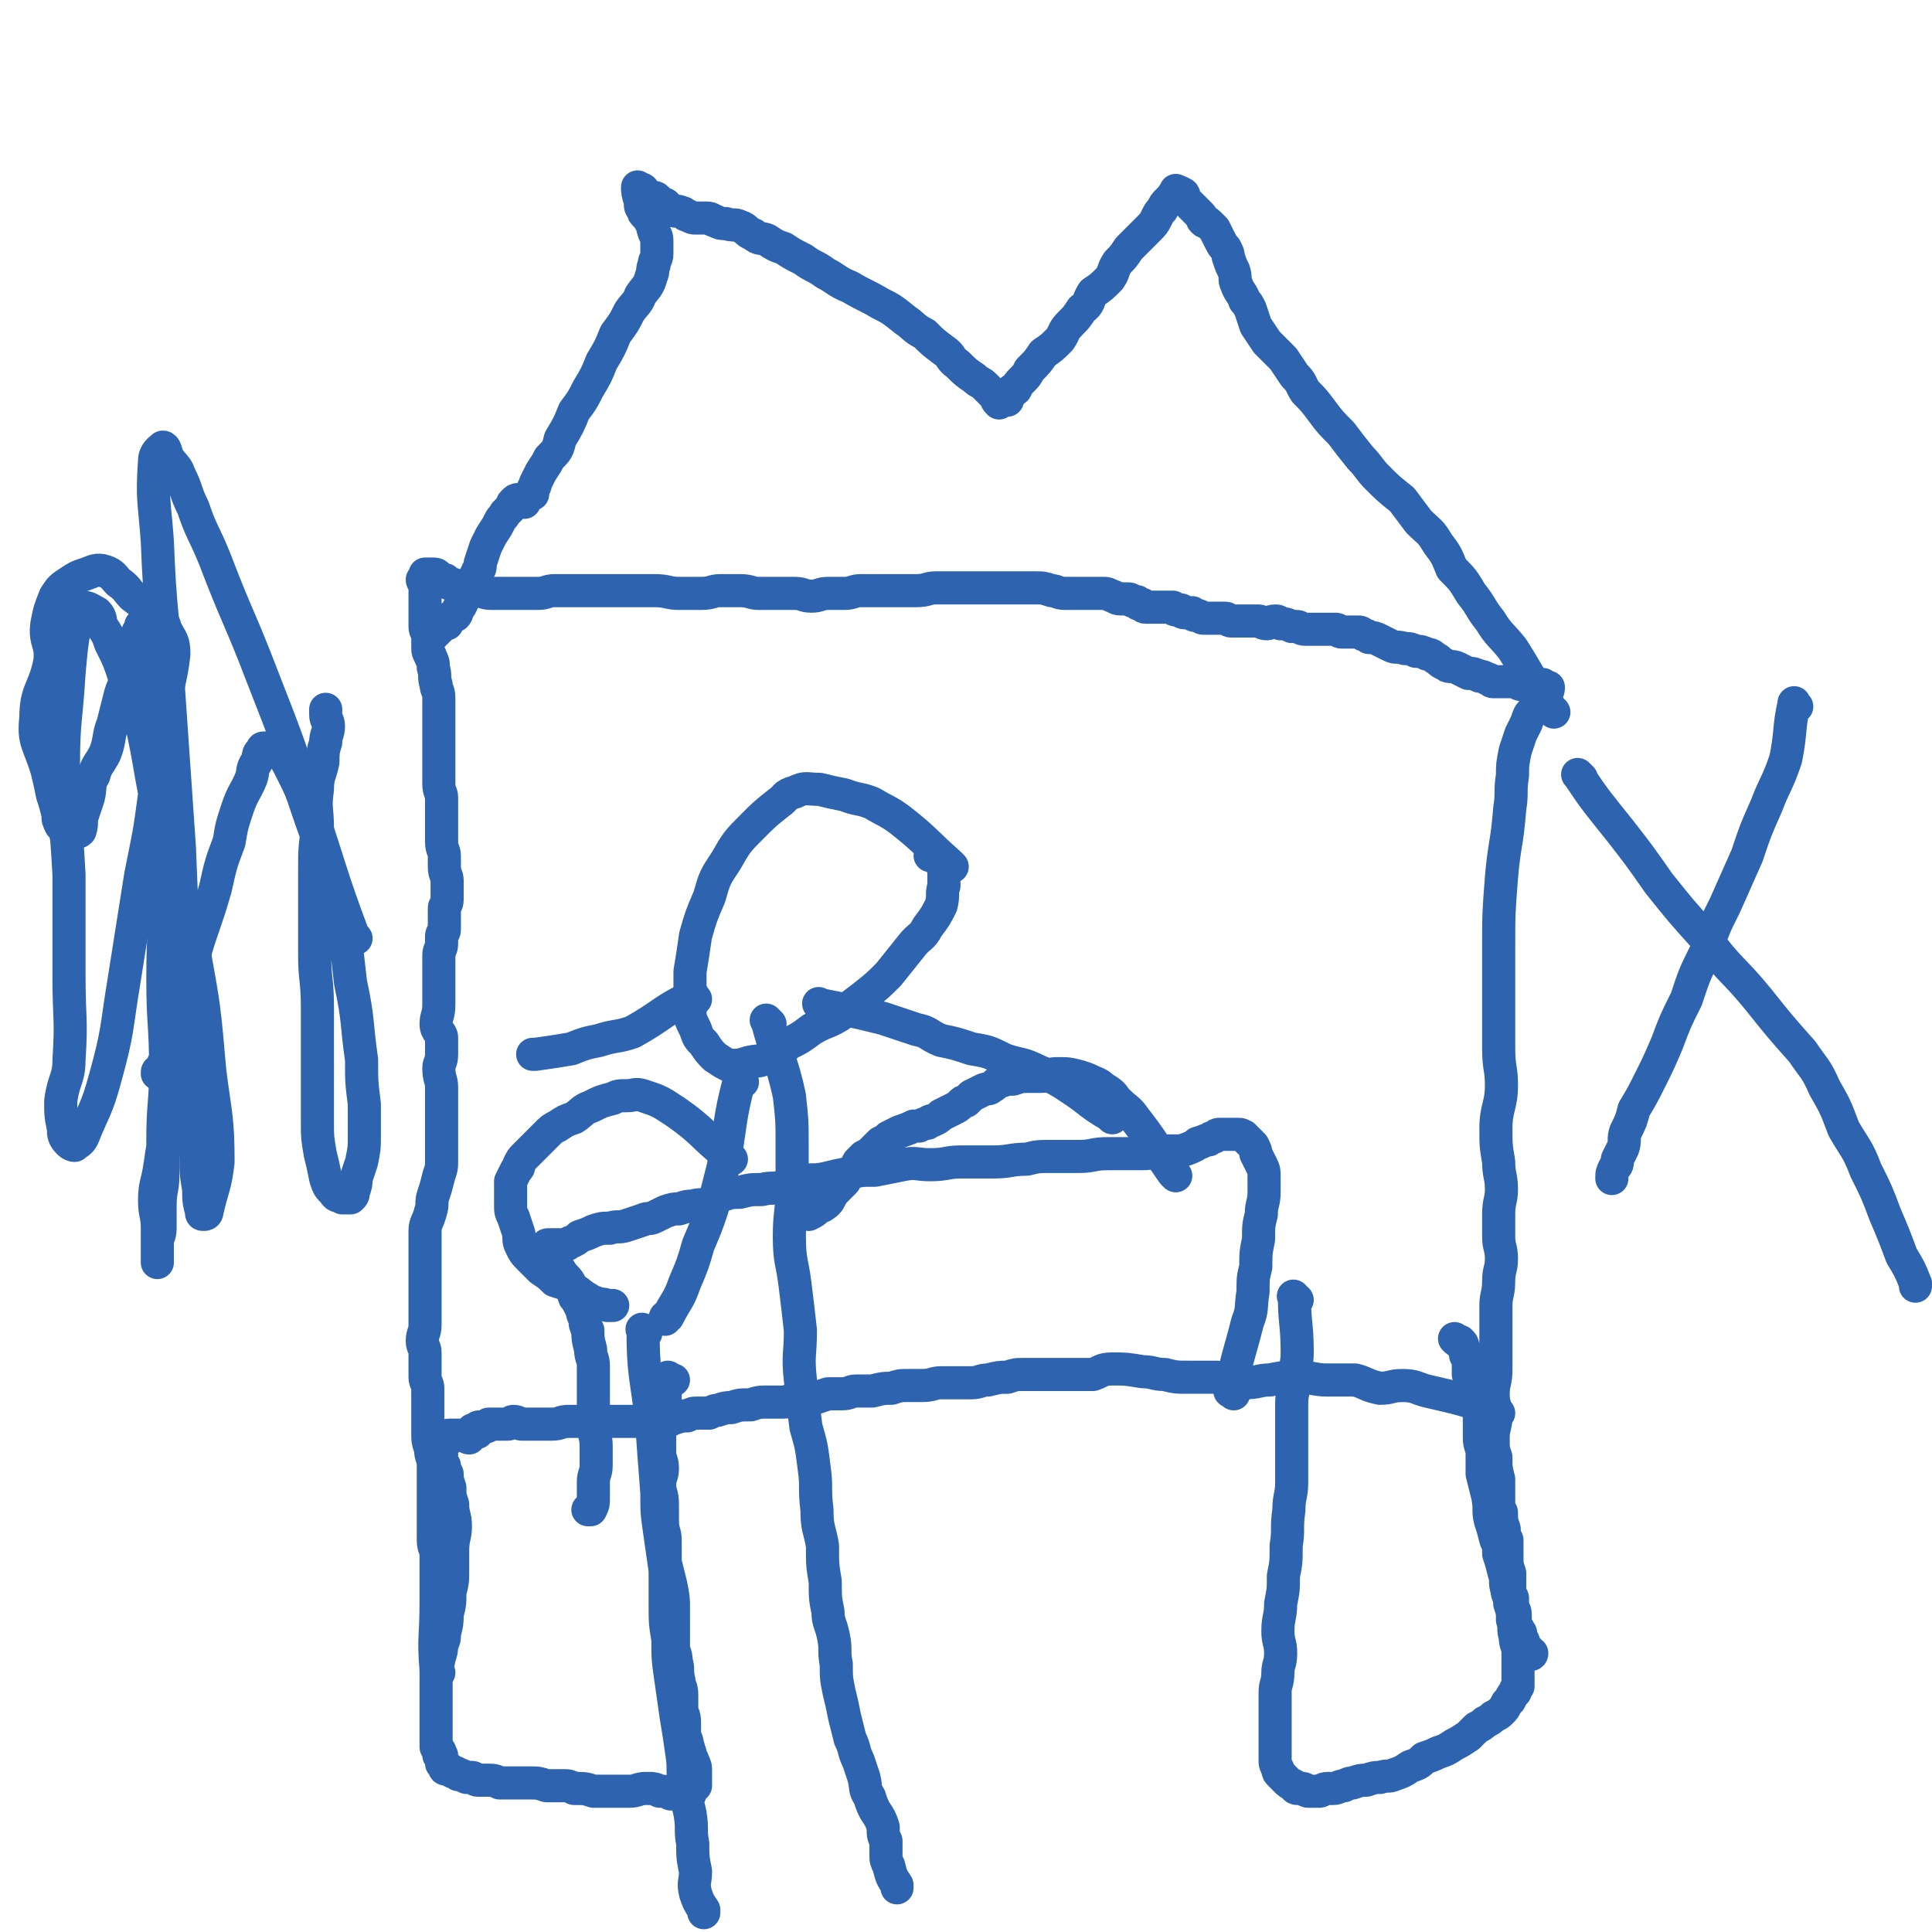 <svg viewBox='0 0 700 700' version='1.1' xmlns='http://www.w3.org/2000/svg' xmlns:xlink='http://www.w3.org/1999/xlink'><g fill='none' stroke='#2D63AF' stroke-width='12' stroke-linecap='round' stroke-linejoin='round'><path d='M159,606c-1,-1 -1,-1 -1,-1 -1,-12 0,-12 0,-24 0,-3 0,-3 0,-7 0,-2 0,-2 0,-5 0,-3 0,-3 0,-6 0,-2 -1,-2 -1,-5 0,-3 0,-3 0,-6 0,-2 0,-2 0,-5 0,-2 0,-2 0,-5 0,-2 0,-2 0,-4 0,-4 0,-4 0,-7 0,-3 -1,-3 -1,-6 -1,-3 -1,-3 -1,-6 0,-2 0,-2 0,-5 0,-3 0,-3 0,-6 0,-2 0,-2 0,-5 0,-2 -1,-2 -1,-4 0,-2 0,-2 0,-5 0,-2 0,-2 0,-4 0,-2 -1,-2 -1,-4 0,-3 1,-3 1,-6 0,-2 0,-2 0,-5 0,-1 0,-1 0,-3 0,-3 0,-3 0,-7 0,-3 0,-3 0,-6 0,-2 0,-2 0,-5 0,-4 0,-4 0,-8 0,-3 1,-3 2,-7 1,-3 0,-3 1,-6 1,-3 1,-3 2,-7 1,-3 1,-3 1,-6 0,-3 0,-3 0,-7 0,-3 0,-3 0,-5 0,-3 0,-3 0,-7 0,-3 0,-3 0,-7 0,-3 -1,-3 -1,-7 0,-2 1,-2 1,-5 0,-3 0,-3 0,-6 0,-2 -2,-2 -2,-5 0,-3 1,-3 1,-7 0,-1 0,-1 0,-3 0,-1 0,-1 0,-3 0,-1 0,-1 0,-3 0,-2 0,-2 0,-4 0,-1 0,-1 0,-3 0,-1 0,-1 0,-2 0,-2 1,-2 1,-4 0,-1 0,-1 0,-3 0,-1 1,-1 1,-2 0,-1 0,-1 0,-3 0,-1 0,-1 0,-2 0,-1 0,-1 0,-3 0,-1 1,-1 1,-3 0,-2 0,-2 0,-4 0,-1 0,-1 0,-3 0,-2 -1,-2 -1,-5 0,-2 0,-2 0,-4 0,-2 -1,-2 -1,-5 0,-2 0,-2 0,-5 0,-2 0,-2 0,-5 0,-3 0,-3 0,-6 0,-2 -1,-2 -1,-5 0,-3 0,-3 0,-6 0,-3 0,-3 0,-6 0,-3 0,-3 0,-7 0,-2 0,-2 0,-5 0,-4 0,-4 0,-7 0,-3 -1,-3 -1,-5 -1,-3 0,-3 -1,-6 0,-2 0,-2 -1,-4 0,-1 -1,-1 -1,-3 0,-1 0,-1 0,-2 0,-1 0,-1 0,-3 0,-1 -1,-1 -1,-3 0,-1 0,-1 0,-3 0,-1 0,-1 0,-3 0,-1 0,-1 0,-2 0,-1 0,-1 0,-2 0,-1 0,-1 0,-2 0,-1 0,-1 0,-1 0,-1 0,-1 0,-2 0,-1 -1,-1 -1,-2 0,0 1,0 1,0 0,-1 0,-1 0,-1 0,-1 0,-1 0,-1 0,0 1,0 1,0 1,0 1,0 1,0 1,0 1,0 1,0 1,0 1,0 2,1 0,0 0,1 1,1 0,0 0,0 1,0 1,0 0,1 1,1 1,1 1,0 3,1 2,1 2,1 4,2 2,0 2,0 4,0 2,0 2,1 5,1 2,0 2,0 4,0 2,0 2,0 4,0 2,0 2,0 5,0 2,0 2,0 4,0 3,0 3,-1 6,-1 3,0 3,0 6,0 4,0 4,0 8,0 3,0 3,0 6,0 4,0 4,0 8,0 4,0 4,0 8,0 5,0 5,1 9,1 4,0 4,0 8,0 4,0 4,-1 7,-1 4,0 4,0 7,0 4,0 4,1 7,1 4,0 4,0 7,0 3,0 3,0 6,0 3,0 3,1 6,1 3,0 3,-1 6,-1 3,0 3,0 6,0 3,0 3,-1 6,-1 4,0 4,0 7,0 3,0 3,0 6,0 4,0 4,0 7,0 4,0 4,-1 7,-1 3,0 3,0 6,0 3,0 3,0 6,0 3,0 3,0 6,0 3,0 3,0 6,0 4,0 4,0 7,0 3,0 3,0 5,0 3,0 3,0 6,1 2,0 2,1 5,1 2,0 2,0 5,0 2,0 2,0 5,0 2,0 2,0 4,0 1,0 1,0 3,1 1,0 1,1 3,1 1,0 1,0 3,0 1,0 1,1 2,1 0,0 0,0 1,0 0,0 0,1 1,1 0,0 0,0 1,0 0,0 0,1 1,1 0,0 0,0 1,0 0,0 0,0 0,0 1,0 1,0 1,0 1,0 1,0 1,0 1,0 1,0 1,0 1,0 1,0 1,0 1,0 1,0 2,0 0,0 0,0 0,0 1,0 1,0 2,0 0,0 0,0 1,0 0,0 0,1 1,1 0,0 0,0 1,0 0,0 0,0 1,0 0,0 0,1 1,1 1,0 1,0 2,0 0,0 0,0 1,0 0,0 0,1 1,1 0,0 0,0 1,0 1,0 1,1 2,1 0,0 0,0 1,0 1,0 1,0 2,0 1,0 1,0 2,0 1,0 1,0 3,0 1,0 1,1 2,1 2,0 2,0 4,0 1,0 1,0 3,0 1,0 1,0 3,0 1,0 1,1 3,1 1,0 1,-1 3,-1 1,0 1,0 2,1 2,0 2,0 4,1 1,0 1,0 2,0 1,0 1,1 3,1 1,0 1,0 2,0 1,0 1,0 3,0 1,0 1,0 3,0 1,0 1,0 3,0 1,0 1,1 2,1 1,0 1,0 3,0 1,0 1,0 3,0 1,0 1,0 2,1 1,0 1,0 2,1 2,0 2,0 4,1 2,1 2,1 4,2 2,1 2,0 5,1 2,0 2,0 4,1 2,0 2,0 4,1 2,0 2,1 4,2 1,1 1,1 3,2 1,1 2,0 4,1 2,1 2,1 4,2 2,0 2,0 4,1 1,0 1,0 3,1 1,0 1,1 2,1 1,0 1,0 3,0 1,0 1,0 3,0 1,0 1,0 2,0 1,0 1,1 2,1 1,0 1,0 2,0 1,0 1,0 2,0 0,0 0,0 1,0 1,0 1,1 2,1 0,0 0,-1 1,-1 0,0 0,0 1,1 0,0 0,0 0,0 1,0 1,0 1,0 0,1 0,1 -1,3 -1,1 -1,1 -2,2 -1,2 -2,2 -3,4 -1,1 -1,1 -2,4 -1,2 -1,2 -2,4 -1,3 -1,3 -2,6 -1,5 -1,5 -1,9 -1,6 0,6 -1,12 -1,13 -2,13 -3,25 -1,13 -1,13 -1,25 0,12 0,12 0,24 0,6 0,6 0,13 0,7 1,7 1,13 0,8 -2,8 -2,16 0,6 0,6 1,12 0,5 1,5 1,10 0,4 -1,4 -1,9 0,4 0,4 0,8 0,4 1,4 1,8 0,4 -1,4 -1,8 0,5 -1,5 -1,9 0,3 0,3 0,7 0,4 0,4 0,9 0,4 0,4 0,7 0,5 -1,5 -1,9 0,4 1,4 1,8 0,4 -1,4 -1,8 0,4 0,4 1,7 0,4 0,4 1,8 0,4 0,4 0,7 0,3 0,3 1,5 0,3 0,3 1,6 0,2 0,2 1,4 0,3 0,3 0,6 0,3 0,3 1,6 0,2 0,2 0,5 0,2 0,2 1,4 0,1 0,1 0,3 0,1 1,1 1,3 0,1 0,1 0,3 0,1 0,1 1,2 0,0 0,0 0,1 0,0 1,0 1,1 0,1 0,1 0,2 0,0 1,0 1,1 0,0 0,0 0,1 0,0 0,0 1,1 0,0 0,0 0,0 1,1 1,1 1,2 0,0 0,0 0,0 1,1 1,0 1,0 '/><path d='M563,258c-1,-1 -1,-1 -1,-1 -8,-11 -7,-11 -14,-22 -4,-5 -5,-5 -8,-10 -4,-5 -3,-5 -7,-10 -3,-5 -3,-5 -7,-9 -2,-5 -2,-5 -5,-9 -3,-5 -3,-4 -7,-8 -3,-4 -3,-4 -6,-8 -5,-4 -5,-4 -9,-8 -3,-3 -3,-4 -6,-7 -4,-5 -4,-5 -7,-9 -4,-4 -4,-4 -7,-8 -3,-4 -3,-4 -6,-7 -2,-3 -1,-3 -4,-6 -2,-3 -2,-3 -4,-6 -3,-3 -3,-3 -6,-6 -2,-3 -2,-3 -4,-6 -1,-3 -1,-3 -2,-6 -1,-2 -1,-2 -2,-3 -1,-3 -2,-3 -3,-6 -1,-2 0,-2 -1,-5 -1,-2 -1,-2 -2,-5 0,-1 0,-1 -1,-3 -1,-1 -1,-1 -2,-3 -1,-2 -1,-2 -2,-4 -1,-1 -1,-1 -2,-2 -1,-1 -1,0 -2,-1 -1,-1 0,-1 -1,-2 -1,-1 -1,-1 -2,-2 0,0 0,0 0,0 -1,-1 -1,-1 -1,-1 -1,-1 -1,-1 -2,-2 0,0 0,0 0,0 -1,-1 -1,-1 -1,-1 0,-1 0,-1 0,-1 0,-1 -1,-1 -1,-1 -1,-1 -1,0 -1,0 -1,0 -1,-1 -1,-1 0,0 0,0 0,0 0,0 0,1 0,1 0,0 -1,0 -1,1 -1,1 -1,1 -2,2 -1,1 -1,1 -2,3 -1,1 -1,1 -2,3 -1,2 -1,2 -3,4 -1,1 -1,1 -3,3 -2,2 -2,2 -4,4 -2,3 -2,3 -4,5 -2,3 -1,3 -3,6 -3,3 -3,3 -6,5 -2,3 -1,4 -4,6 -2,3 -2,3 -4,5 -3,3 -2,3 -4,6 -3,3 -3,3 -6,5 -2,3 -2,3 -5,6 -1,2 -1,2 -3,4 -1,1 -1,1 -2,3 -1,0 -1,0 -2,1 0,0 0,0 0,1 0,0 -1,0 -1,1 0,0 0,0 0,1 0,0 0,-1 -1,-1 -1,0 -1,0 -2,1 0,0 0,1 0,1 -1,-1 -1,-1 -1,-2 -2,-2 -2,-2 -4,-4 -2,-2 -2,-1 -4,-3 -3,-2 -3,-2 -6,-5 -3,-2 -2,-3 -5,-5 -4,-3 -4,-3 -7,-6 -4,-2 -4,-3 -7,-5 -5,-4 -5,-4 -9,-6 -5,-3 -6,-3 -11,-6 -5,-2 -5,-3 -9,-5 -4,-3 -4,-2 -8,-5 -4,-2 -4,-2 -7,-4 -3,-1 -3,-1 -6,-3 -2,-1 -3,0 -5,-2 -3,-1 -2,-2 -5,-3 -2,-1 -2,0 -5,-1 -2,0 -2,0 -4,-1 -1,0 -1,-1 -3,-1 -2,0 -2,0 -4,0 -1,0 -1,0 -3,-1 -1,0 -1,-1 -2,-1 -2,-1 -2,0 -4,-1 -1,-1 -1,-1 -2,-2 -1,0 -1,0 -2,-1 -1,-1 -1,-1 -1,-1 -1,-1 -1,0 -2,0 -1,0 -1,-1 -1,-1 -1,-1 -1,-1 -1,-1 -1,-1 -1,0 -1,0 -1,0 0,-1 0,-1 0,-1 -1,0 -1,0 -1,0 -1,-2 -1,-1 0,1 0,2 1,5 0,2 0,2 1,3 0,1 0,1 1,2 1,1 1,1 2,3 1,1 0,1 1,3 0,1 1,1 1,3 0,1 0,1 0,3 0,1 0,1 0,2 0,2 -1,2 -1,4 -1,2 0,2 -1,4 -1,4 -2,4 -4,7 -1,3 -2,3 -4,6 -2,4 -2,4 -5,8 -2,5 -2,5 -5,10 -2,5 -2,5 -5,10 -2,4 -2,4 -5,8 -2,5 -2,5 -5,10 -1,4 -1,4 -4,7 -1,2 -1,2 -3,5 -1,2 -1,2 -2,4 0,2 -1,1 -1,3 0,0 0,1 0,1 0,0 -1,0 -1,0 -1,1 -1,1 -2,2 0,0 0,0 0,1 -1,0 -1,-1 -1,-1 0,0 -1,0 -1,0 -1,0 -1,0 -2,1 -1,1 0,1 -1,2 -1,1 -1,1 -2,2 -1,2 -1,1 -2,3 -1,2 -1,2 -3,5 -1,2 -1,2 -2,4 -1,3 -1,3 -2,6 0,2 0,2 -1,3 -1,2 -1,3 -2,4 -1,2 -1,2 -2,3 0,2 0,2 -1,3 -1,1 0,1 -1,2 0,1 -1,1 -1,2 -1,1 0,1 -1,2 -1,0 -1,0 -2,1 0,0 -1,0 -1,1 0,0 0,0 0,1 -1,0 -1,0 -2,1 0,0 0,0 -1,1 -1,0 -1,0 -1,1 -1,0 -1,0 -1,1 0,0 0,0 0,0 '/><path d='M543,512c-1,-1 -1,-1 -1,-1 -12,-4 -12,-4 -25,-7 -4,-1 -4,-2 -9,-2 -4,0 -4,1 -8,1 -5,-1 -5,-2 -9,-3 -5,0 -5,0 -10,0 -5,0 -5,-1 -11,-1 -5,0 -5,0 -10,1 -4,0 -4,1 -9,1 -5,0 -5,-1 -10,-2 -5,0 -5,0 -10,0 -5,0 -5,0 -9,-1 -4,0 -4,-1 -8,-1 -6,-1 -6,-1 -11,-1 -4,0 -4,1 -7,2 -4,0 -4,0 -8,0 -5,0 -5,0 -9,0 -4,0 -4,0 -8,0 -3,0 -3,0 -6,1 -3,0 -3,0 -7,1 -3,0 -3,1 -6,1 -3,0 -3,0 -6,0 -2,0 -2,0 -5,0 -3,0 -3,1 -7,1 -2,0 -2,0 -5,0 -3,0 -3,0 -6,1 -3,0 -3,0 -7,1 -3,0 -3,0 -6,0 -2,0 -2,1 -5,1 -2,0 -2,0 -5,0 -3,1 -3,1 -6,2 -3,0 -3,0 -6,0 -2,0 -2,1 -4,1 -3,0 -3,0 -6,0 -3,0 -3,0 -6,1 -4,0 -4,0 -7,1 -2,0 -2,0 -5,1 -1,0 -1,0 -3,1 -2,0 -2,0 -4,0 -2,0 -2,0 -4,1 -2,0 -2,0 -5,1 -1,0 -1,1 -3,1 -2,0 -2,0 -4,0 -1,0 -1,0 -3,0 -2,0 -2,0 -5,0 -2,0 -2,0 -5,0 -3,0 -3,0 -6,0 -3,0 -3,0 -6,0 -3,0 -3,0 -6,0 -3,0 -3,1 -6,1 -2,0 -2,0 -5,0 -3,0 -3,0 -6,0 -1,0 -1,-1 -3,-1 -1,0 -1,1 -2,1 -1,0 -1,0 -3,0 -1,0 -1,0 -2,0 -1,0 -1,0 -2,0 0,0 0,1 -1,1 -1,0 -1,0 -1,0 -1,0 -1,0 -1,0 -1,0 -1,0 -1,1 0,0 0,0 0,1 0,0 -1,-1 -1,-1 -1,0 -1,0 -1,1 -1,0 -1,0 -1,1 0,0 0,0 0,1 -1,0 -1,-1 -2,-1 -1,0 -1,0 -1,0 -1,0 -1,0 -1,0 -1,0 -1,0 -1,0 -1,0 -1,0 -1,0 -1,0 -1,0 -1,0 -1,0 -1,0 -1,1 0,0 0,0 0,1 0,0 -1,-1 -1,-1 -1,0 -1,0 -1,1 -1,0 0,1 0,1 0,0 -1,0 -1,1 0,0 0,0 0,1 0,0 0,0 0,0 0,1 1,1 1,2 0,1 0,1 0,2 0,1 0,1 1,2 0,1 0,1 1,3 0,2 0,2 1,5 0,3 0,3 1,6 0,4 1,4 1,8 0,4 -1,4 -1,9 0,3 0,3 0,7 0,4 0,4 -1,8 0,4 0,4 -1,8 0,3 0,3 -1,7 0,2 0,2 -1,4 0,2 0,2 -1,5 0,2 -1,2 -1,4 0,1 0,1 0,3 0,2 0,2 0,4 0,1 0,1 0,2 0,1 0,1 0,2 0,2 0,2 0,3 0,2 0,2 0,3 0,1 0,1 0,2 0,0 0,0 0,1 0,1 0,1 0,2 0,1 0,1 0,2 0,1 0,1 0,2 0,0 0,0 0,1 0,0 0,0 0,1 0,0 0,0 1,1 0,0 0,0 0,0 1,1 0,1 0,2 0,0 1,0 1,0 0,0 0,0 0,1 0,0 0,0 0,1 0,0 0,1 0,1 0,0 1,0 1,0 0,0 0,0 0,1 0,0 0,0 0,0 0,1 0,1 1,1 1,0 1,0 2,1 1,0 1,0 2,1 1,0 1,0 3,1 1,0 1,0 2,0 1,0 1,1 2,1 2,0 2,0 3,0 3,0 3,0 5,1 3,0 3,0 5,0 3,0 3,0 6,0 3,0 3,0 6,1 3,0 3,0 6,0 2,0 2,0 4,1 4,0 4,0 7,1 3,0 3,0 7,0 3,0 3,0 6,0 3,0 3,-1 6,-1 3,0 3,0 5,1 2,0 2,0 4,1 2,0 2,0 3,0 2,0 2,0 3,0 0,0 0,0 1,0 0,0 0,-1 1,-2 0,0 0,0 1,-1 0,-1 0,-1 0,-2 0,-1 0,-1 0,-3 0,-2 0,-2 -1,-4 0,-1 -1,-1 -1,-3 -1,-1 0,-1 -1,-3 0,-2 -1,-2 -1,-4 0,-2 0,-2 0,-4 0,-3 -1,-3 -1,-5 0,-3 0,-3 0,-5 0,-3 -1,-3 -1,-5 -1,-4 0,-4 -1,-7 0,-3 -1,-3 -1,-6 0,-3 0,-3 0,-6 0,-3 0,-3 0,-7 0,-4 0,-4 -1,-9 -1,-4 -1,-4 -2,-8 0,-4 0,-4 0,-8 0,-3 -1,-3 -1,-7 0,-3 0,-3 0,-6 0,-4 -1,-4 -1,-7 0,-3 1,-3 1,-6 0,-3 -1,-3 -1,-6 0,-3 0,-3 0,-6 0,-2 0,-2 1,-4 0,-3 0,-3 0,-5 0,-2 0,-2 1,-4 0,-1 0,-1 0,-3 0,-1 0,-1 1,-2 0,-1 0,-1 0,-1 0,-1 0,-1 1,-1 0,0 1,0 1,0 -1,0 -1,0 -2,-1 '/><path d='M470,471c-1,-1 -2,-2 -1,-1 0,9 1,10 1,20 0,5 -1,5 -1,10 0,4 -1,4 -1,9 0,4 0,4 0,9 0,5 0,5 0,10 0,4 0,4 0,9 0,5 -1,5 -1,10 -1,7 0,7 -1,13 0,6 0,6 -1,11 0,5 0,5 -1,10 0,5 -1,5 -1,10 0,4 1,4 1,8 0,4 -1,4 -1,7 0,4 -1,4 -1,7 0,4 0,4 0,8 0,4 0,4 0,7 0,3 0,3 0,5 0,2 0,2 0,5 0,1 0,1 1,3 0,1 0,1 1,2 1,1 1,1 2,2 1,1 1,1 3,2 0,0 0,1 1,1 1,0 1,0 2,0 1,0 1,1 2,1 2,0 2,0 4,0 1,0 1,-1 3,-1 1,0 1,0 2,0 2,0 2,-1 4,-1 2,-1 2,-1 3,-1 3,-1 3,-1 5,-1 3,-1 3,-1 5,-1 3,-1 3,0 5,-1 3,-1 3,-1 6,-3 3,-1 3,-1 5,-3 3,-1 3,-1 5,-2 3,-1 3,-1 6,-3 2,-1 2,-1 5,-3 1,-1 1,-1 3,-3 2,-1 2,-1 3,-2 2,-1 2,-1 3,-2 2,-1 2,-1 3,-2 1,-1 1,-1 2,-3 0,0 0,0 1,-1 1,-2 1,-2 2,-3 0,-1 0,-1 1,-2 0,-2 0,-2 0,-3 0,-3 0,-3 0,-5 0,-2 0,-2 0,-4 0,-3 -1,-3 -1,-6 -1,-3 0,-3 -1,-6 0,-3 0,-3 -1,-6 0,-3 -1,-3 -1,-5 -1,-3 0,-3 -1,-6 -1,-4 -1,-4 -2,-7 0,-3 0,-3 -1,-5 -1,-4 -1,-4 -2,-7 -1,-4 0,-4 -1,-9 -1,-4 -1,-4 -2,-8 0,-3 0,-3 0,-7 0,-3 -1,-3 -1,-6 0,-3 0,-3 0,-5 0,-4 0,-4 0,-8 0,-2 -1,-2 -2,-4 -1,-3 -1,-3 -2,-6 0,-2 0,-2 0,-4 0,-1 0,-1 -1,-3 0,-2 0,-1 -1,-3 0,-1 0,-1 -1,-2 -1,0 -1,0 -2,-1 0,0 0,0 0,0 '/><path d='M447,505c-1,-1 -2,-1 -1,-1 2,-12 3,-13 6,-25 2,-5 1,-5 2,-11 0,-5 0,-5 1,-9 0,-5 0,-5 1,-10 0,-5 0,-5 1,-9 0,-4 1,-4 1,-8 0,-2 0,-3 0,-5 0,-3 0,-3 -1,-5 -1,-2 -1,-2 -2,-4 0,-1 0,-1 -1,-3 -1,-1 -1,-1 -2,-2 -1,-1 -1,-1 -1,-1 -1,-1 0,0 0,0 0,0 -1,-1 -2,-1 -1,0 -1,0 -3,0 -1,0 -1,0 -1,0 -1,0 -1,0 -2,0 -1,0 -1,0 -1,0 -1,0 -1,0 -2,1 -1,0 -1,0 -2,1 -1,0 -1,0 -3,1 -1,0 -1,0 -2,1 -2,1 -2,1 -5,2 -3,0 -3,0 -7,0 -3,0 -3,1 -7,1 -3,0 -3,0 -6,0 -3,0 -3,0 -7,0 -5,0 -5,1 -10,1 -5,0 -5,0 -10,0 -5,0 -5,0 -9,1 -6,0 -6,1 -12,1 -6,0 -6,0 -12,0 -5,0 -5,1 -11,1 -5,0 -5,-1 -10,0 -5,1 -5,1 -10,2 -5,0 -5,0 -9,1 -5,1 -5,1 -9,2 -5,1 -5,0 -9,1 -4,1 -4,1 -7,2 -3,1 -3,0 -7,1 -4,0 -4,0 -8,1 -3,0 -3,0 -6,1 -3,1 -2,2 -5,3 -3,1 -3,0 -6,1 -2,0 -2,0 -5,1 -2,0 -2,0 -5,1 -2,1 -2,1 -4,2 -2,1 -2,0 -4,1 -3,1 -3,1 -6,2 -3,1 -3,0 -6,1 -3,0 -3,0 -6,1 -2,1 -2,1 -5,2 -1,1 -1,1 -3,2 -1,0 -1,1 -2,1 -1,0 -1,0 -3,0 -1,0 -1,0 -2,0 -1,0 -1,0 -1,0 -1,0 -1,0 -1,1 0,0 -1,0 -1,1 0,0 0,0 0,1 0,0 0,-1 -1,-1 0,0 0,0 0,0 1,1 1,2 2,3 1,1 2,1 4,3 1,1 1,2 3,4 1,1 1,1 2,3 1,1 0,1 1,3 0,1 0,1 1,2 1,2 1,2 2,4 0,1 0,1 1,3 0,2 0,2 1,4 0,3 0,3 1,7 0,3 1,3 1,6 0,3 0,3 0,6 0,4 0,4 0,8 0,4 0,4 0,7 0,4 1,4 1,8 0,4 0,4 0,7 0,3 -1,3 -1,6 0,3 0,3 0,5 0,3 0,3 -1,5 0,0 -1,0 -1,0 '/><path d='M426,426c-1,-1 -1,-1 -1,-1 -7,-10 -7,-11 -14,-20 -2,-3 -3,-3 -6,-6 -2,-2 -1,-2 -4,-4 -2,-1 -2,-2 -5,-3 -2,-1 -2,-1 -5,-2 -4,-1 -4,-1 -8,-1 -3,0 -3,1 -6,1 -2,0 -2,0 -5,0 -2,0 -2,0 -5,1 -2,0 -2,0 -5,1 -1,0 -1,1 -3,2 -1,1 -1,0 -3,1 -2,1 -2,1 -4,2 -1,1 -1,1 -2,2 -1,0 -1,0 -2,1 -1,1 -1,1 -3,2 -2,1 -2,1 -4,2 -1,1 -1,1 -3,2 -1,0 -1,0 -2,1 -1,0 -1,0 -3,1 -1,0 -1,0 -2,0 -2,1 -2,1 -5,2 -2,1 -2,1 -4,2 -1,1 -1,1 -3,2 -1,1 -1,1 -3,3 -1,1 -1,1 -3,2 -1,1 -1,1 -2,2 -1,2 -1,2 -3,4 -1,1 -1,1 -2,3 -2,2 -2,2 -4,4 -2,3 -1,3 -4,5 -1,0 -1,0 -2,1 -1,1 -1,1 -3,2 0,0 0,0 0,0 '/><path d='M265,420c-1,-1 -1,-1 -1,-1 -10,-8 -9,-9 -19,-16 -6,-4 -6,-4 -12,-6 -3,-1 -3,0 -6,0 -3,0 -3,0 -5,1 -4,1 -4,1 -8,3 -3,1 -3,2 -6,4 -3,1 -3,1 -6,3 -2,1 -2,1 -4,3 -1,1 -1,1 -2,2 -1,1 -1,1 -3,3 -1,1 -1,1 -3,3 -1,1 -1,1 -2,3 0,1 0,1 -1,2 -1,2 -1,2 -2,4 0,1 0,1 0,3 0,2 0,2 0,5 0,3 0,3 1,5 1,3 1,3 2,6 0,3 0,3 1,5 1,2 1,2 3,4 2,2 2,2 4,4 3,2 3,2 5,4 3,1 4,1 6,3 3,1 2,1 5,3 2,1 1,1 4,2 2,1 2,0 4,1 1,0 1,0 2,0 0,0 0,0 0,0 '/><path d='M345,314c-1,-1 -1,-1 -1,-1 -9,-8 -9,-9 -18,-16 -4,-3 -5,-3 -10,-6 -5,-2 -5,-1 -10,-3 -5,-1 -5,-1 -9,-2 -5,0 -5,-1 -9,1 -4,1 -3,2 -6,4 -5,4 -5,4 -9,8 -6,6 -6,6 -10,13 -4,6 -4,6 -6,13 -3,7 -3,7 -5,14 -1,7 -1,7 -2,13 0,6 0,7 0,13 0,4 0,4 2,8 1,3 1,3 3,5 2,3 2,3 4,5 3,2 3,2 5,3 4,0 4,0 7,-1 4,-1 4,0 7,-2 5,-2 4,-2 8,-5 4,-2 4,-2 8,-5 5,-3 5,-2 10,-5 5,-4 5,-4 9,-7 5,-4 5,-4 9,-8 4,-5 4,-5 8,-10 3,-4 4,-3 6,-7 3,-4 3,-4 5,-8 1,-4 0,-4 1,-7 0,-3 0,-3 0,-6 0,-1 -1,-1 -1,-3 0,-1 1,-1 0,-1 -1,-1 -2,-1 -4,-1 0,0 0,0 0,0 '/><path d='M252,362c-1,-1 -1,-2 -1,-1 -11,5 -11,7 -22,13 -6,2 -6,1 -12,3 -5,1 -5,1 -10,3 -6,1 -6,1 -13,2 0,0 0,0 -1,0 '/><path d='M298,365c-1,-1 -2,-2 -1,-1 10,2 11,2 23,5 6,2 6,2 12,4 5,1 4,2 9,4 5,1 5,1 11,3 6,1 6,1 12,4 6,2 6,1 12,4 7,3 7,3 13,7 6,4 6,5 13,9 0,0 0,0 1,1 '/><path d='M269,392c-1,-1 -1,-2 -1,-1 -4,15 -3,16 -6,32 -2,8 -2,8 -4,15 -2,6 -2,6 -5,13 -2,7 -2,7 -5,14 -2,6 -3,6 -6,12 -1,0 -1,0 -1,1 '/><path d='M234,483c-1,-1 -2,-2 -1,-1 0,15 1,16 3,32 1,14 1,14 2,27 0,7 0,7 1,14 1,7 1,7 2,14 0,6 0,6 0,12 0,7 0,7 1,13 0,7 0,7 1,14 1,7 1,7 2,14 1,6 1,6 2,13 1,6 0,6 1,12 0,5 1,5 2,10 1,6 0,6 1,11 0,5 0,5 1,10 0,4 -1,4 0,8 1,3 1,3 3,6 0,1 0,1 0,1 '/><path d='M279,371c-1,-1 -2,-2 -1,-1 3,12 5,13 8,27 1,9 1,9 1,17 0,8 0,8 0,16 0,9 -1,9 -1,18 0,9 1,9 2,17 1,8 1,8 2,17 0,9 -1,9 0,18 1,9 1,9 2,17 2,7 2,7 3,15 1,7 0,7 1,15 0,7 1,7 2,13 0,7 0,7 1,13 0,6 0,6 1,11 0,4 1,4 2,9 1,5 0,5 1,10 0,5 0,5 1,10 1,4 1,4 2,9 1,4 1,4 2,8 2,4 1,4 3,8 1,3 1,3 2,6 1,4 0,4 2,7 1,3 1,3 2,5 2,3 2,3 3,6 0,3 0,3 1,5 0,2 0,2 0,5 0,2 0,2 1,4 1,4 1,4 3,7 0,1 0,1 0,1 '/><path d='M61,257c-1,-1 -2,-1 -1,-1 1,-10 2,-10 3,-19 0,-5 -1,-5 -3,-9 -1,-4 -2,-4 -5,-6 -3,-3 -3,-3 -7,-6 -2,-2 -2,-3 -5,-5 -2,-2 -2,-3 -5,-4 -3,-1 -4,0 -7,1 -3,1 -3,1 -6,3 -3,2 -3,2 -5,5 -2,5 -2,5 -3,10 -1,7 2,7 1,14 -2,10 -5,10 -5,20 -1,9 1,9 4,19 1,4 1,4 2,9 1,3 1,3 2,7 0,2 0,2 1,4 1,1 1,1 2,3 0,0 0,0 0,1 0,0 0,0 1,0 1,0 1,-1 2,-1 1,-1 1,0 2,-1 1,-3 0,-3 1,-6 1,-3 1,-3 2,-6 1,-4 0,-5 2,-8 1,-4 2,-4 4,-8 2,-5 1,-6 3,-11 1,-4 1,-4 2,-8 1,-4 1,-4 3,-8 1,-4 0,-4 2,-8 1,-2 1,-2 2,-5 0,-1 0,-2 0,-4 0,0 1,0 1,-1 0,-1 0,-2 0,-1 1,0 2,1 3,4 1,3 0,3 1,6 0,6 0,6 1,12 1,15 1,15 2,30 1,19 2,19 2,38 0,19 -1,19 -1,38 0,16 1,16 1,32 0,13 -1,13 -1,26 0,6 0,6 0,13 0,5 -1,5 -1,11 0,4 0,4 0,8 0,3 -1,3 -1,5 0,3 0,3 0,5 0,0 0,0 0,1 0,0 0,0 0,1 0,0 0,1 0,0 0,-1 0,-2 0,-4 0,-4 0,-4 0,-8 0,-5 -1,-5 -1,-10 0,-6 1,-6 2,-13 1,-7 1,-7 3,-15 2,-14 1,-14 4,-28 2,-14 1,-14 4,-28 4,-15 5,-15 9,-29 2,-9 2,-9 5,-17 1,-6 1,-6 3,-12 2,-6 3,-6 5,-11 1,-3 0,-3 2,-6 1,-2 0,-3 2,-4 0,-1 0,-1 1,-1 1,0 1,0 3,0 1,0 1,0 3,2 2,3 2,3 4,7 3,6 3,6 5,12 5,15 6,15 10,29 4,17 4,17 6,35 3,14 2,14 4,28 0,8 0,8 1,16 0,6 0,6 0,12 0,4 0,4 -1,9 -1,3 -1,3 -2,6 0,2 0,2 -1,5 0,1 0,1 -1,2 0,0 -1,0 -1,0 -1,0 -1,0 -2,0 -1,-1 -2,0 -3,-2 -2,-2 -2,-2 -3,-5 -1,-5 -1,-5 -2,-9 -1,-6 -1,-6 -1,-11 0,-6 0,-6 0,-12 0,-7 0,-7 0,-14 0,-8 0,-8 0,-16 0,-10 -1,-10 -1,-19 0,-15 0,-15 0,-30 0,-8 0,-8 1,-16 0,-7 -1,-7 0,-14 0,-5 1,-5 2,-10 0,-3 0,-4 1,-7 0,-3 1,-3 1,-6 0,-2 -1,-2 -1,-4 0,-1 0,-1 0,-2 0,0 0,0 0,0 '/><path d='M129,340c-1,-1 -1,-1 -1,-1 -9,-24 -8,-24 -16,-47 -8,-24 -8,-24 -17,-47 -8,-21 -9,-21 -17,-42 -4,-10 -5,-10 -8,-19 -3,-6 -2,-6 -5,-12 -1,-3 -2,-3 -4,-6 -1,-2 -1,-4 -2,-4 -1,1 -3,2 -3,5 -1,14 0,15 1,29 1,26 2,26 4,53 2,29 2,29 4,58 1,25 1,25 3,51 1,20 1,20 2,41 0,10 0,10 1,20 0,6 0,6 1,12 0,4 0,4 1,8 0,1 0,1 1,1 0,0 1,0 1,-1 2,-9 3,-9 4,-18 0,-16 -1,-17 -3,-33 -2,-23 -2,-23 -6,-45 -5,-24 -6,-23 -12,-47 -4,-17 -3,-17 -7,-35 -2,-8 -3,-8 -6,-16 -2,-6 -2,-6 -5,-12 -1,-3 -1,-3 -3,-6 -1,-2 0,-3 -2,-5 -2,-1 -3,-2 -5,-2 -1,0 -2,1 -2,2 -2,11 -2,11 -3,22 -1,17 -2,17 -2,33 0,20 1,20 2,40 0,18 0,18 0,37 0,15 1,15 0,30 0,7 -2,7 -3,15 0,5 0,5 1,10 0,2 0,3 2,5 0,0 1,1 2,1 1,-1 2,-1 3,-3 4,-10 5,-10 8,-21 5,-18 4,-18 7,-36 3,-19 3,-19 6,-38 3,-15 3,-14 5,-29 1,-11 1,-12 2,-23 0,-6 0,-6 1,-13 0,-4 0,-4 0,-9 0,-3 -1,-3 -1,-6 0,-2 0,-2 0,-4 0,-1 0,-2 0,-2 0,1 0,2 0,4 0,5 0,5 1,10 1,18 1,18 2,35 2,17 2,17 3,35 1,15 1,16 1,31 0,9 1,9 0,18 -1,7 -1,7 -3,13 -1,6 -2,6 -4,11 -1,0 -1,0 -1,1 '/><path d='M651,256c-1,-1 -1,-2 -1,-1 -2,9 -1,10 -3,20 -3,9 -4,9 -7,17 -4,9 -4,9 -7,18 -4,9 -4,9 -8,18 -4,8 -4,8 -7,17 -4,8 -4,8 -7,17 -4,8 -4,8 -7,16 -3,7 -3,7 -6,13 -3,6 -3,6 -6,11 -1,4 -1,4 -3,8 -1,3 0,3 -1,6 -1,2 -1,2 -2,4 0,2 0,2 -1,3 -1,2 -1,2 -1,4 0,0 0,0 0,0 '/><path d='M573,282c-1,-1 -2,-2 -1,-1 6,9 7,10 15,20 7,9 7,9 14,19 8,10 8,10 17,20 9,12 10,11 19,22 8,10 8,10 16,19 4,6 5,6 8,13 4,7 4,7 7,15 4,7 5,7 8,15 4,8 4,8 7,16 3,7 3,7 6,15 3,5 3,5 5,10 0,1 0,1 0,1 '/></g>
</svg>